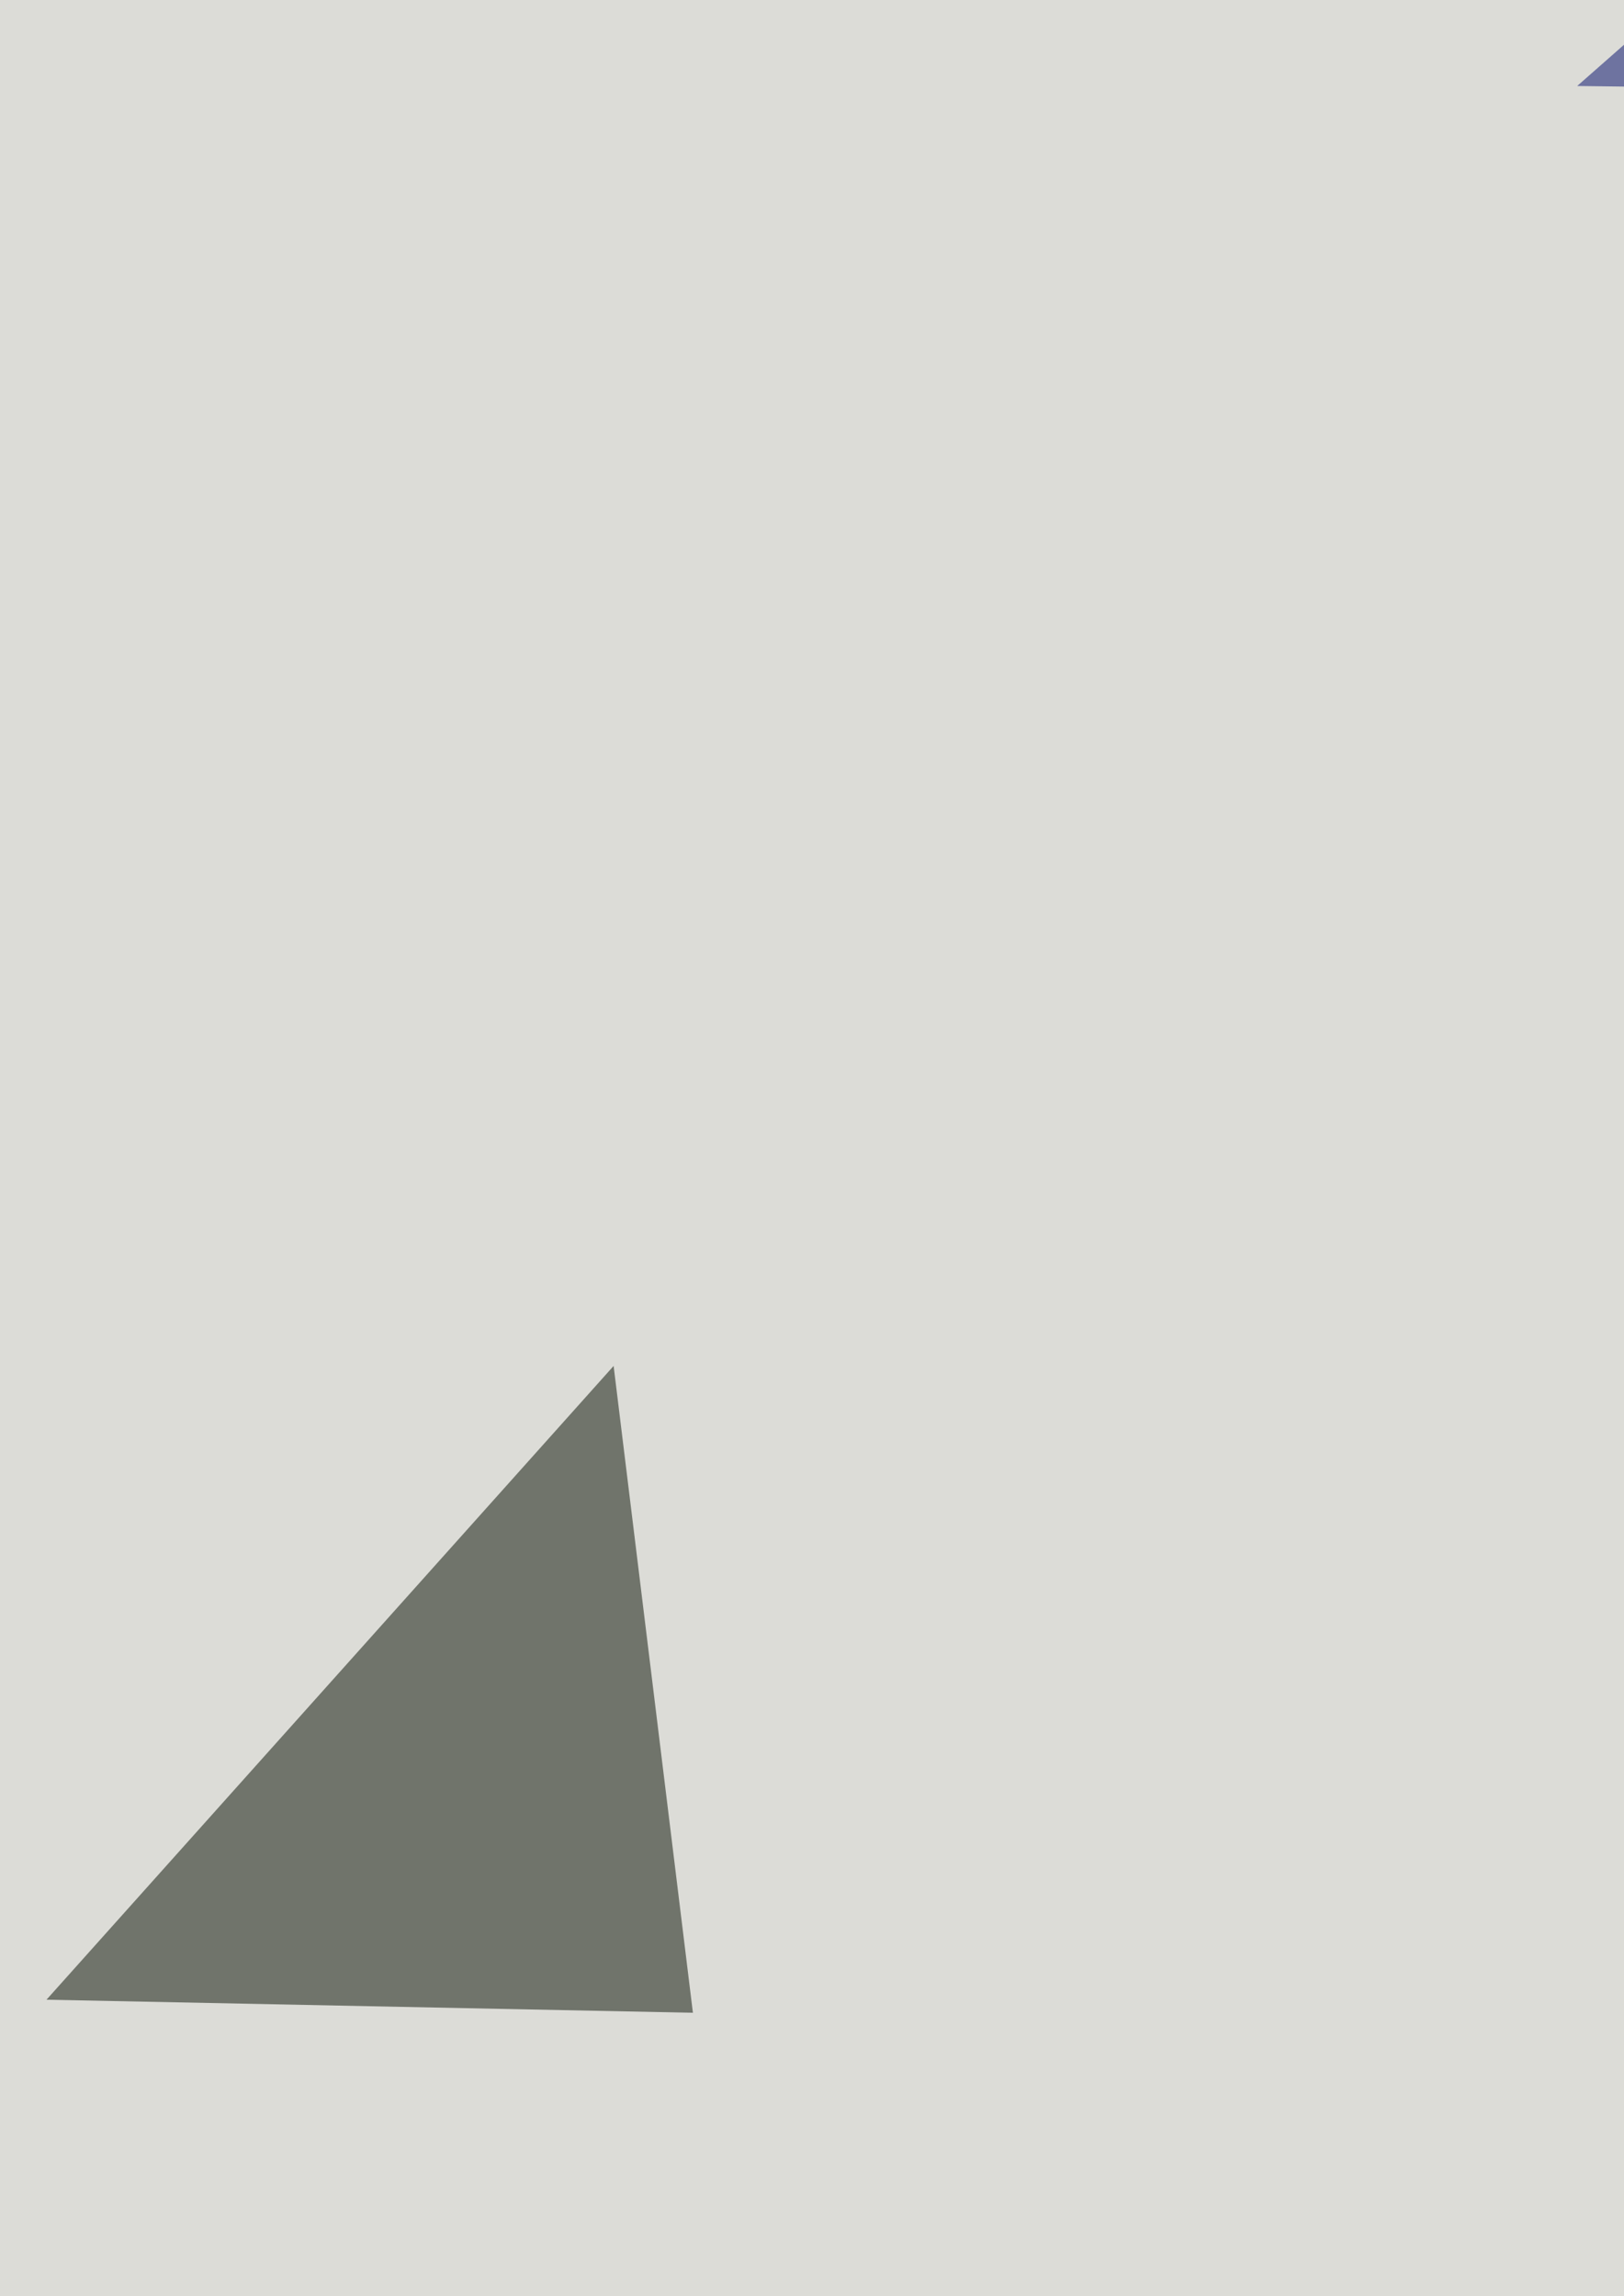 <svg xmlns="http://www.w3.org/2000/svg" width="510" height="721"><filter id="a"><feGaussianBlur stdDeviation="55"/></filter><rect width="100%" height="100%" fill="#dcdcd7"/><g filter="url(#a)"><g fill-opacity=".5"><path fill="#050d00" d="M217.6 632l-203-4.1 178.1-199z"/><path d="M810.3 669.3l-211.4 4.2 29-112z"/><path fill="#c19b32" d="M727.4 980.2l-16.6-252.8-331.6 232z"/><path fill="#000b6a" d="M814.4 31l-319.1-4 103.6-91.2z"/></g></g></svg>